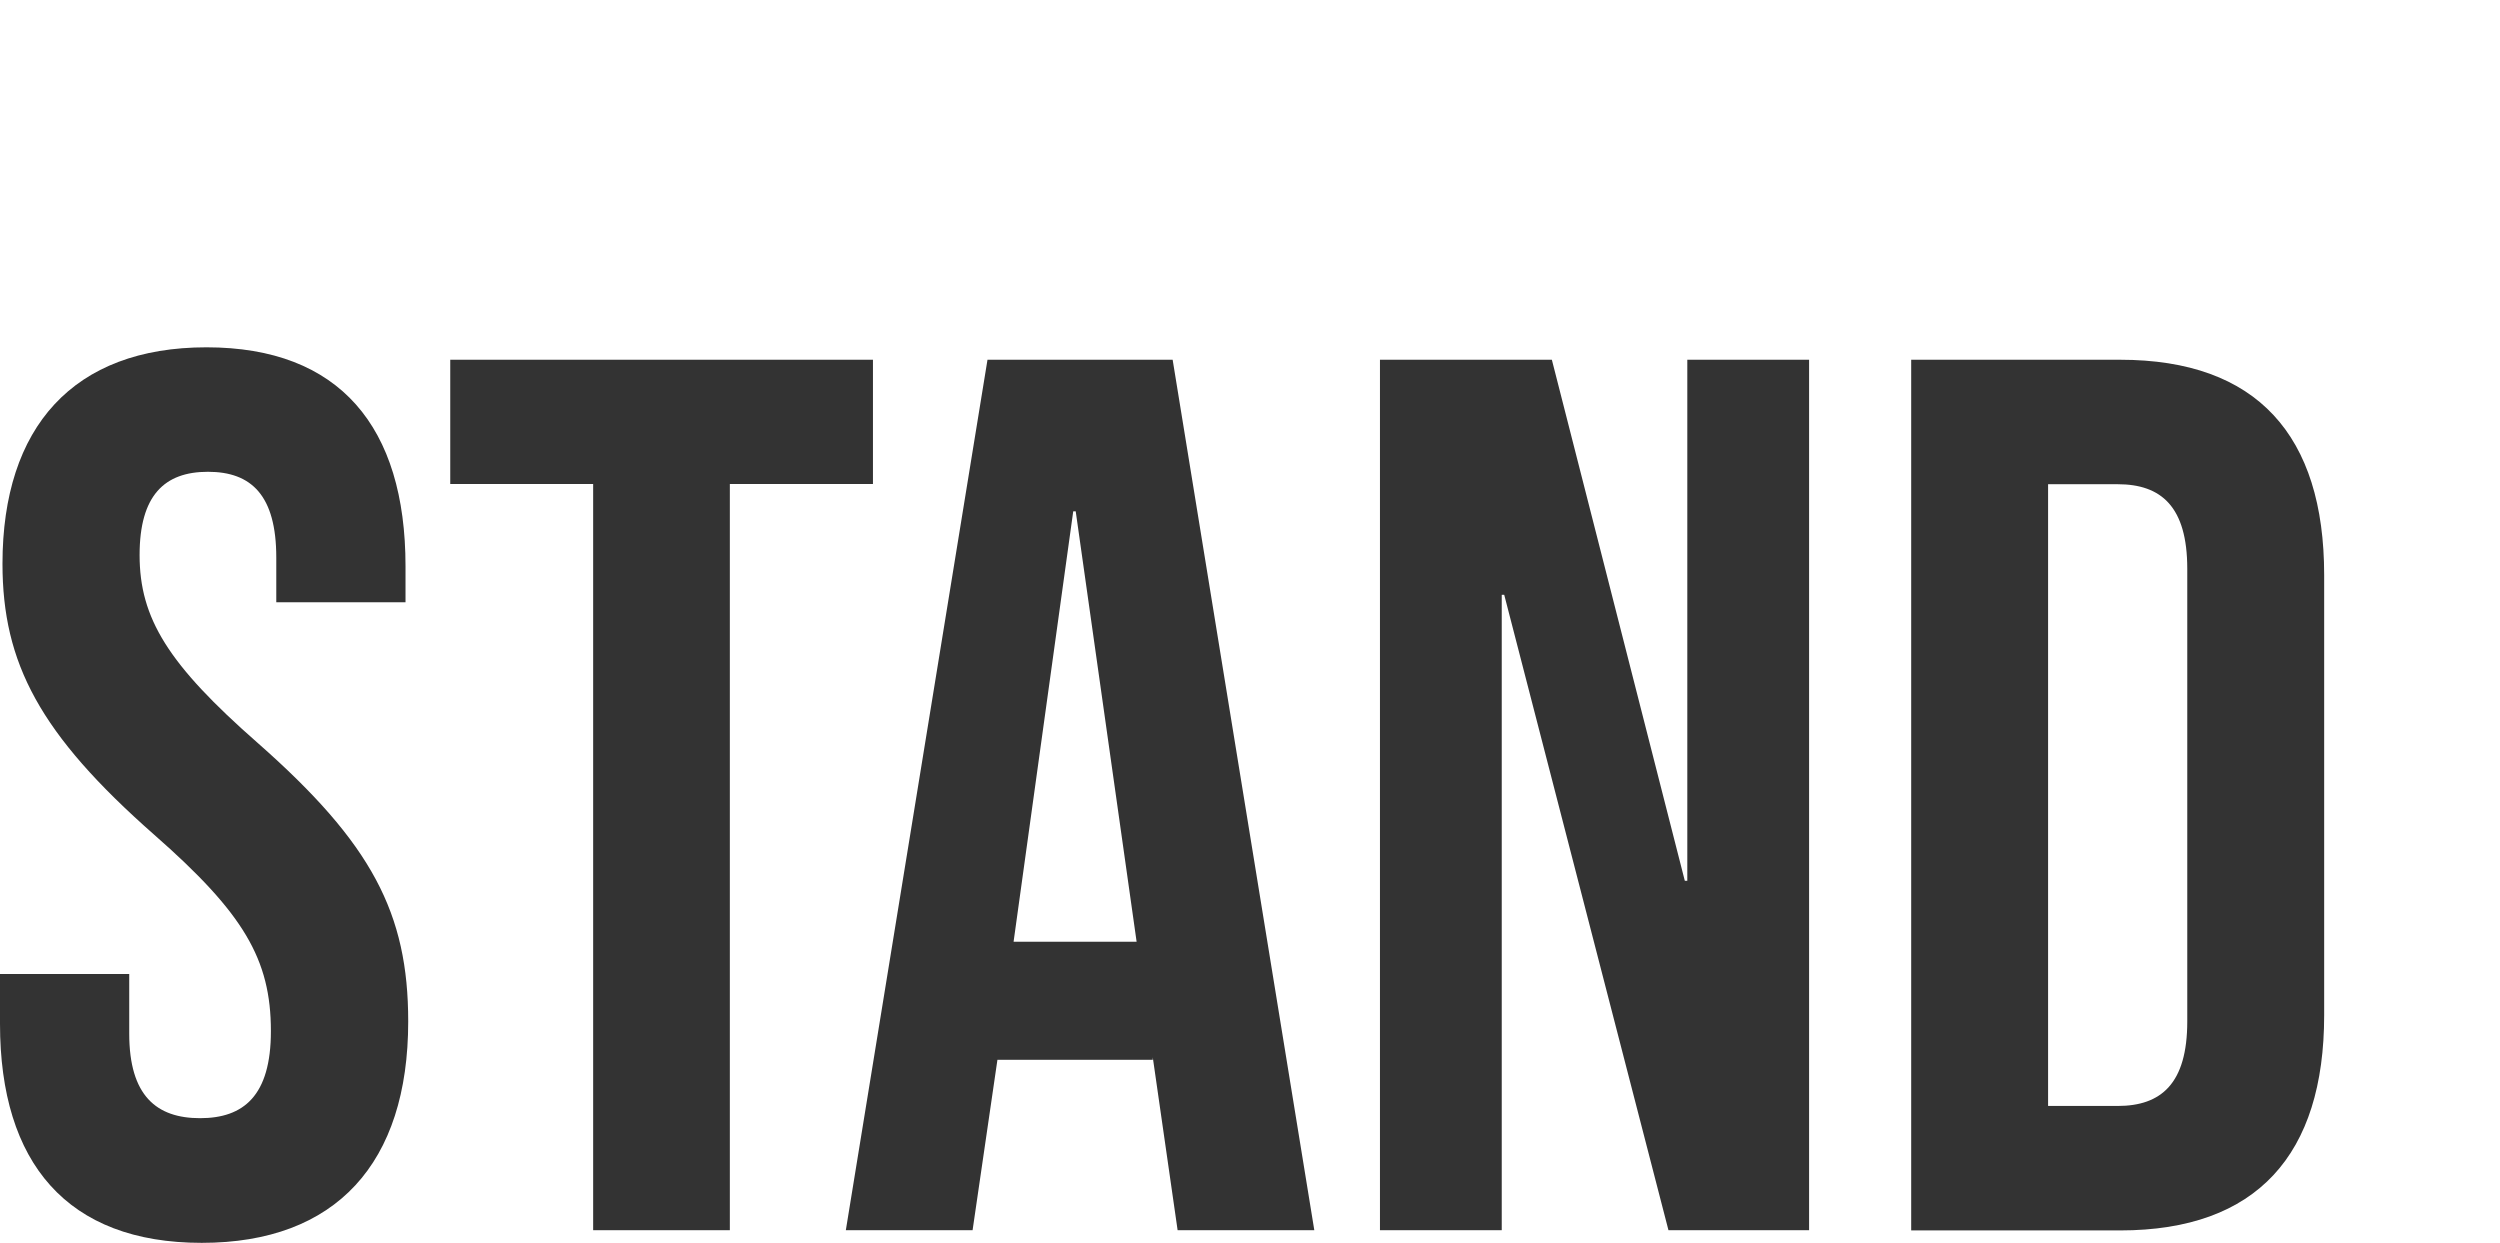 <?xml version="1.0" encoding="UTF-8"?>
<svg id="Layer_1" data-name="Layer 1" xmlns="http://www.w3.org/2000/svg" viewBox="0 0 120.71 60">
  <defs>
    <style>
      .cls-1 {
        fill: #333;
      }
    </style>
  </defs>
  <path class="cls-1" d="M0,49.43v-2.4h6.24v2.88c0,3,1.32,4.08,3.42,4.08s3.42-1.08,3.42-4.2c0-3.48-1.32-5.7-5.64-9.49C1.92,35.44.12,32.02.12,27.22c0-6.6,3.42-10.45,9.85-10.45s9.61,3.84,9.61,10.57v1.74h-6.24v-2.16c0-3-1.2-4.14-3.3-4.14s-3.3,1.14-3.3,4.02c0,3.06,1.38,5.28,5.7,9.07,5.52,4.86,7.27,8.23,7.27,13.45,0,6.84-3.48,10.69-9.97,10.69S0,56.16,0,49.43Z"/>
  <path class="cls-1" d="M28.64,23.37h-6.9v-6h20.41v6h-6.91v36.03h-6.6V23.37Z"/>
  <path class="cls-1" d="M47.67,17.37h8.95l6.84,42.03h-6.6l-1.2-8.35v.12h-7.5l-1.2,8.23h-6.12l6.84-42.03ZM54.88,45.47l-2.94-20.78h-.12l-2.88,20.78h5.94Z"/>
  <path class="cls-1" d="M66.64,17.37h8.29l6.42,25.16h.12v-25.16h5.88v42.03h-6.79l-7.93-30.68h-.12v30.68h-5.88V17.37Z"/>
  <path class="cls-1" d="M92.28,17.37h10.09c6.61,0,9.85,3.66,9.85,10.39v21.26c0,6.72-3.24,10.39-9.85,10.39h-10.09V17.37ZM102.25,53.4c2.1,0,3.36-1.08,3.36-4.08v-21.86c0-3-1.26-4.08-3.36-4.08h-3.36v30.02h3.36Z"/>
</svg>